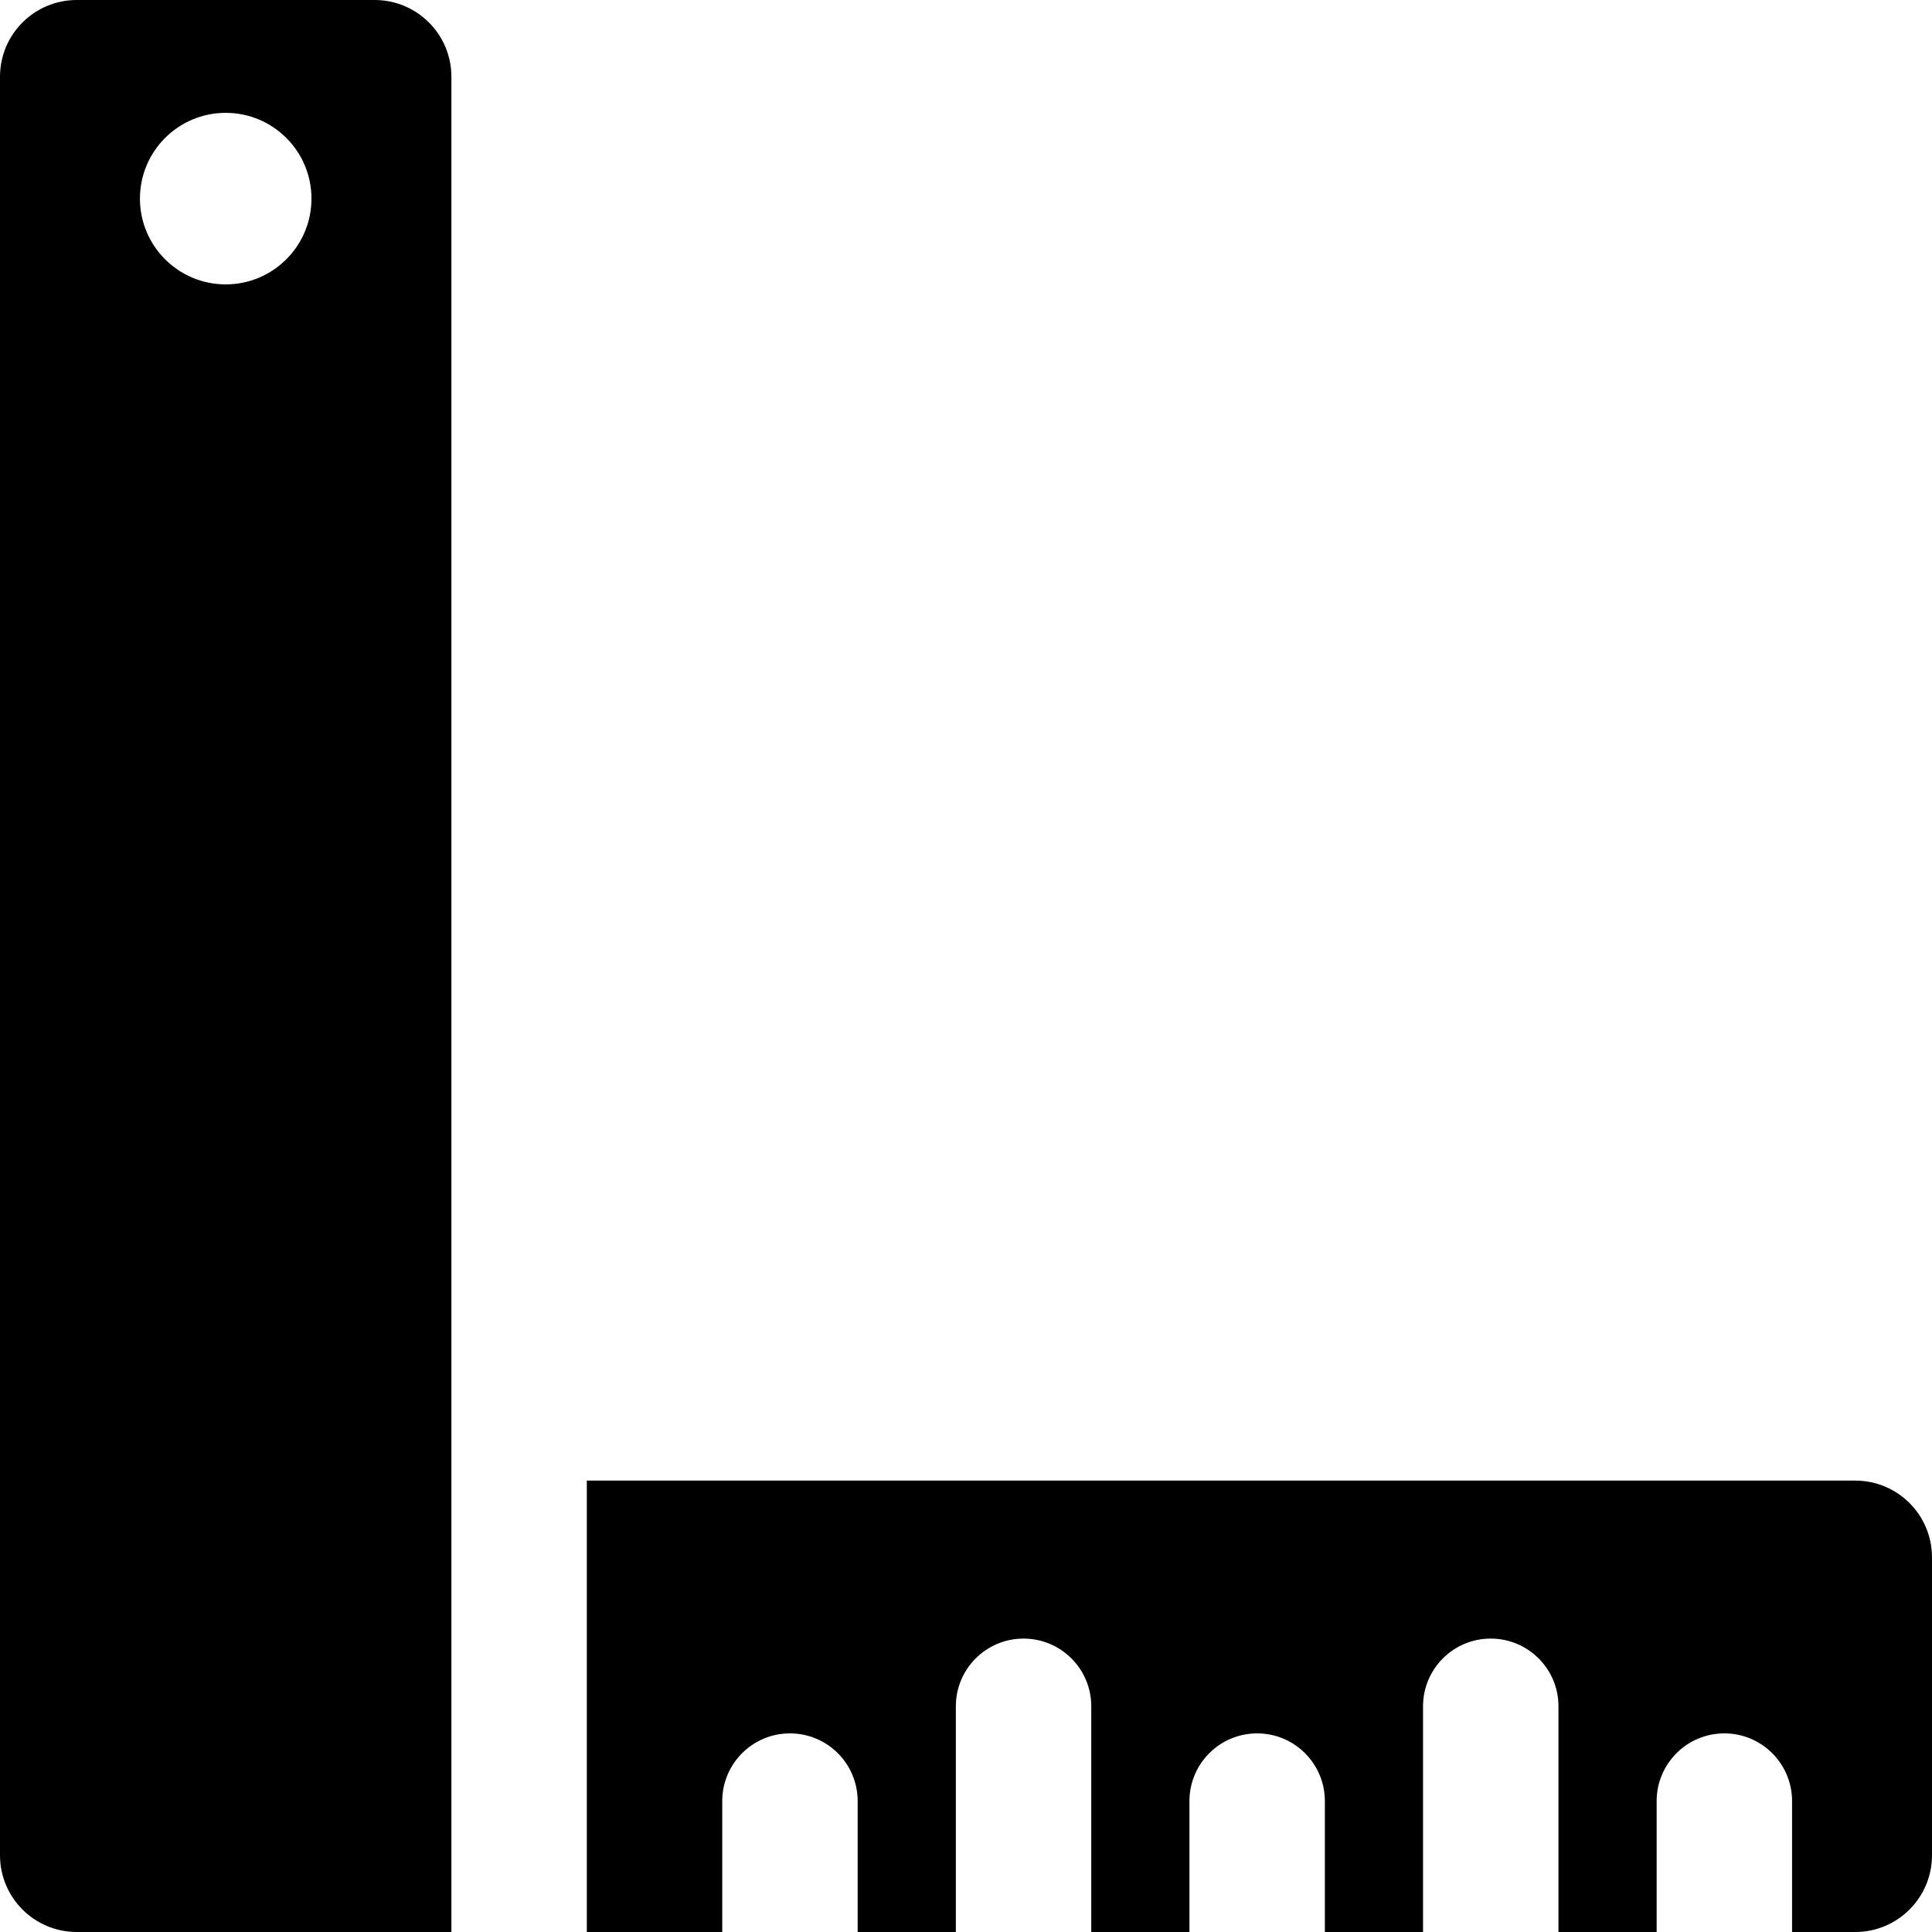 <?xml version="1.0" encoding="iso-8859-1"?>
<!-- Generator: Adobe Illustrator 19.0.0, SVG Export Plug-In . SVG Version: 6.00 Build 0)  -->
<svg version="1.1" id="Layer_1" xmlns="http://www.w3.org/2000/svg" xmlns:xlink="http://www.w3.org/1999/xlink" x="0px" y="0px"
	 viewBox="0 0 511.999 511.999" style="enable-background:new 0 0 511.999 511.999;" xml:space="preserve">
<g>
	<g>
		<path d="M491.663,392.373H155.514v119.626h35.888v-34.691c0-9.91,8.034-17.944,17.944-17.944s17.944,8.034,17.944,17.944v34.691
			h26.018v-59.813c0-9.91,8.034-17.944,17.944-17.944c9.91,0,17.944,8.034,17.944,17.944v59.813h26.018v-34.691
			c0-9.91,8.034-17.944,17.944-17.944s17.944,8.034,17.944,17.944v34.691h26.018v-59.813c0-9.91,8.034-17.944,17.944-17.944
			c9.91,0,17.944,8.034,17.944,17.944v59.813h26.018v-34.691c0-9.91,8.034-17.944,17.944-17.944s17.944,8.034,17.944,17.944v34.691
			h16.747c11.231,0,20.336-9.105,20.336-20.336v-78.953C512,401.478,502.895,392.373,491.663,392.373z"/>
	</g>
</g>
<g>
	<g>
		<path d="M99.289,0H20.336C9.105,0,0,9.105,0,20.336v392.373v78.953c0,11.23,9.104,20.336,20.336,20.336h99.289V20.336
			C119.626,9.105,110.521,0,99.289,0z M59.814,75.364c-12.553,0-22.729-10.176-22.729-22.729c0-12.553,10.176-22.729,22.729-22.729
			c12.553,0,22.729,10.176,22.729,22.729C82.542,65.188,72.366,75.364,59.814,75.364z"/>
	</g>
</g>
<g>
</g>
<g>
</g>
<g>
</g>
<g>
</g>
<g>
</g>
<g>
</g>
<g>
</g>
<g>
</g>
<g>
</g>
<g>
</g>
<g>
</g>
<g>
</g>
<g>
</g>
<g>
</g>
<g>
</g>
</svg>
